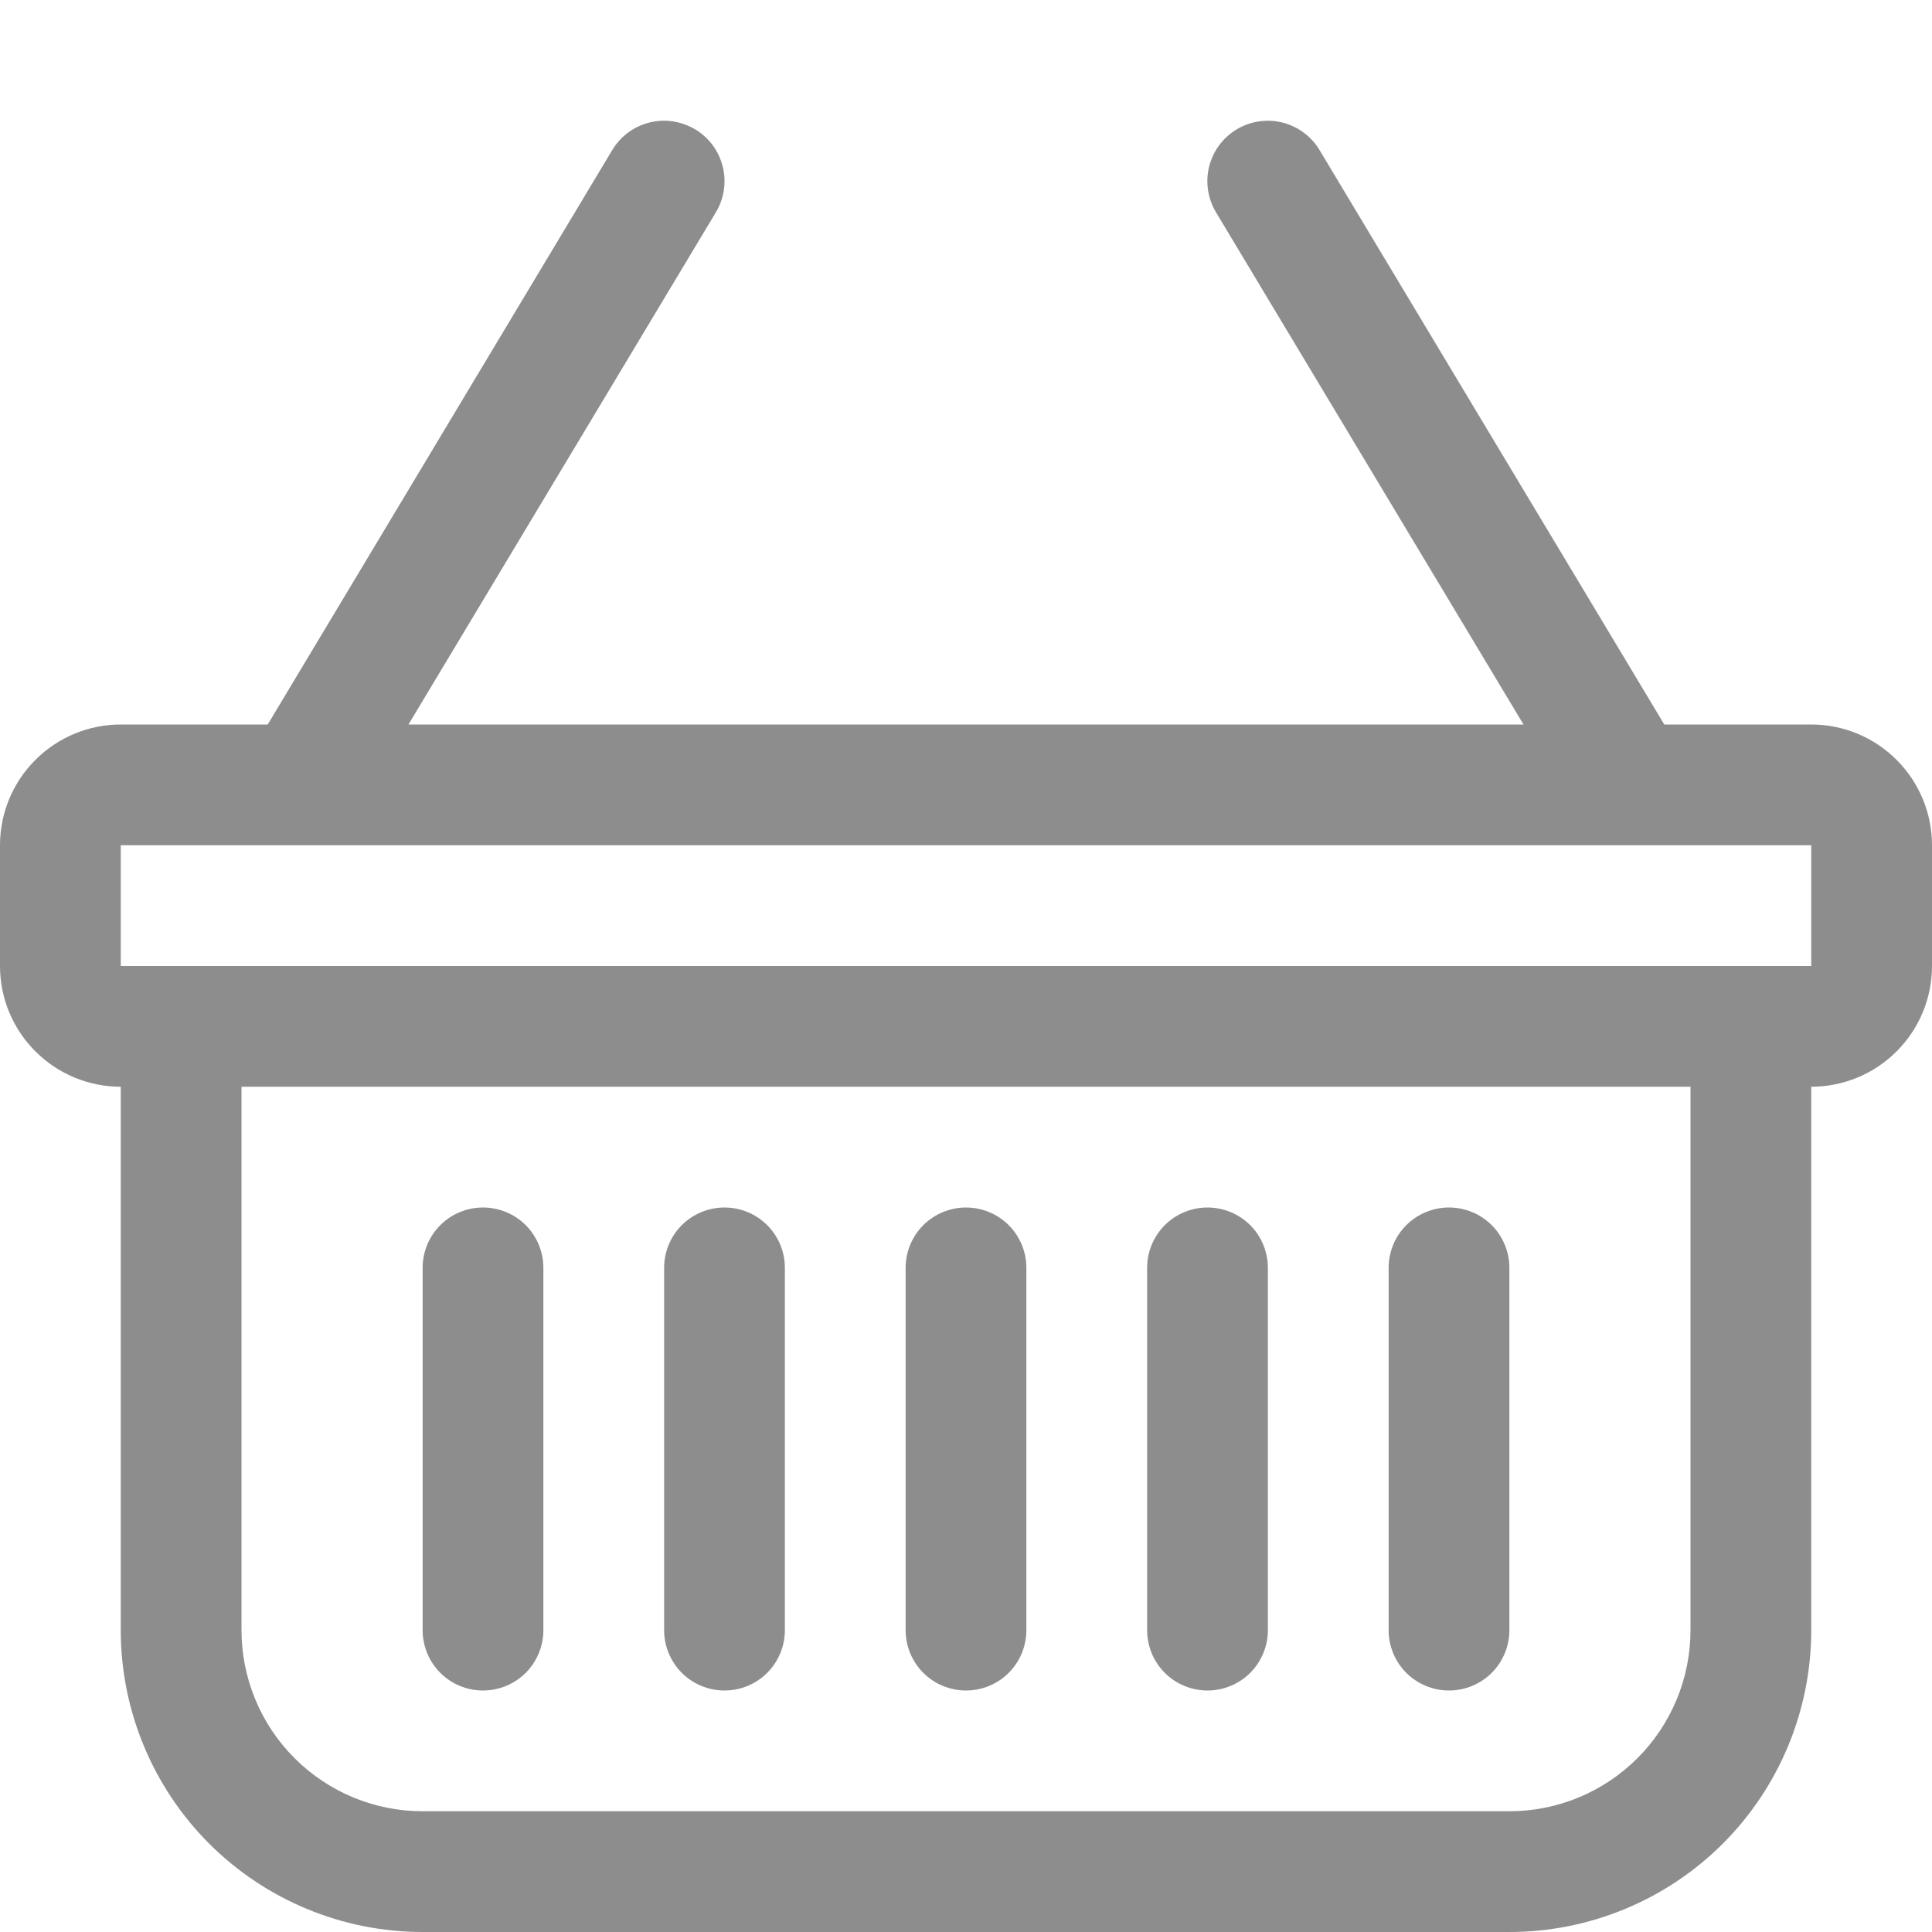 <svg width="28" height="28" viewBox="0 0 28 28" fill="none" xmlns="http://www.w3.org/2000/svg">
<path d="M10.075 1.874C10.173 1.933 10.259 2.011 10.328 2.103C10.396 2.196 10.446 2.301 10.474 2.412C10.502 2.524 10.508 2.64 10.491 2.753C10.474 2.867 10.435 2.976 10.376 3.075L5.92 10.5H22.08L17.622 3.075C17.503 2.876 17.468 2.637 17.524 2.412C17.581 2.187 17.724 1.994 17.924 1.874C18.123 1.755 18.361 1.72 18.586 1.776C18.811 1.833 19.005 1.976 19.124 2.175L24.12 10.5H26.25C26.714 10.5 27.159 10.684 27.487 11.013C27.816 11.341 28 11.786 28 12.25V14C28 14.464 27.816 14.909 27.487 15.237C27.159 15.566 26.714 15.75 26.25 15.75V23.625C26.25 24.785 25.789 25.898 24.969 26.719C24.148 27.539 23.035 28 21.875 28H6.125C4.965 28 3.852 27.539 3.031 26.719C2.211 25.898 1.75 24.785 1.75 23.625V15.75C1.286 15.75 0.841 15.566 0.513 15.237C0.184 14.909 0 14.464 0 14V12.25C0 11.786 0.184 11.341 0.513 11.013C0.841 10.684 1.286 10.5 1.75 10.5H3.88L8.873 2.175C8.932 2.077 9.009 1.991 9.102 1.922C9.194 1.854 9.299 1.804 9.41 1.776C9.522 1.748 9.638 1.742 9.751 1.759C9.865 1.776 9.974 1.815 10.073 1.874H10.075ZM3.5 15.75V23.625C3.5 24.321 3.777 24.989 4.269 25.481C4.761 25.973 5.429 26.25 6.125 26.25H21.875C22.571 26.25 23.239 25.973 23.731 25.481C24.223 24.989 24.5 24.321 24.5 23.625V15.75H3.5ZM1.75 12.25V14H26.25V12.25H1.75ZM7 17.5C7.232 17.5 7.455 17.592 7.619 17.756C7.783 17.92 7.875 18.143 7.875 18.375V23.625C7.875 23.857 7.783 24.08 7.619 24.244C7.455 24.408 7.232 24.5 7 24.5C6.768 24.5 6.545 24.408 6.381 24.244C6.217 24.08 6.125 23.857 6.125 23.625V18.375C6.125 18.143 6.217 17.92 6.381 17.756C6.545 17.592 6.768 17.5 7 17.5ZM10.5 17.5C10.732 17.5 10.955 17.592 11.119 17.756C11.283 17.92 11.375 18.143 11.375 18.375V23.625C11.375 23.857 11.283 24.08 11.119 24.244C10.955 24.408 10.732 24.5 10.5 24.5C10.268 24.5 10.045 24.408 9.881 24.244C9.717 24.08 9.625 23.857 9.625 23.625V18.375C9.625 18.143 9.717 17.92 9.881 17.756C10.045 17.592 10.268 17.5 10.5 17.5V17.5ZM14 17.5C14.232 17.5 14.455 17.592 14.619 17.756C14.783 17.92 14.875 18.143 14.875 18.375V23.625C14.875 23.857 14.783 24.08 14.619 24.244C14.455 24.408 14.232 24.5 14 24.5C13.768 24.5 13.545 24.408 13.381 24.244C13.217 24.08 13.125 23.857 13.125 23.625V18.375C13.125 18.143 13.217 17.92 13.381 17.756C13.545 17.592 13.768 17.5 14 17.5V17.5ZM17.5 17.5C17.732 17.5 17.955 17.592 18.119 17.756C18.283 17.92 18.375 18.143 18.375 18.375V23.625C18.375 23.857 18.283 24.08 18.119 24.244C17.955 24.408 17.732 24.5 17.5 24.5C17.268 24.5 17.045 24.408 16.881 24.244C16.717 24.08 16.625 23.857 16.625 23.625V18.375C16.625 18.143 16.717 17.92 16.881 17.756C17.045 17.592 17.268 17.5 17.5 17.5ZM21 17.5C21.232 17.5 21.455 17.592 21.619 17.756C21.783 17.92 21.875 18.143 21.875 18.375V23.625C21.875 23.857 21.783 24.08 21.619 24.244C21.455 24.408 21.232 24.5 21 24.5C20.768 24.5 20.545 24.408 20.381 24.244C20.217 24.08 20.125 23.857 20.125 23.625V18.375C20.125 18.143 20.217 17.92 20.381 17.756C20.545 17.592 20.768 17.5 21 17.5Z" fill="#8D8D8D"/>
</svg>
